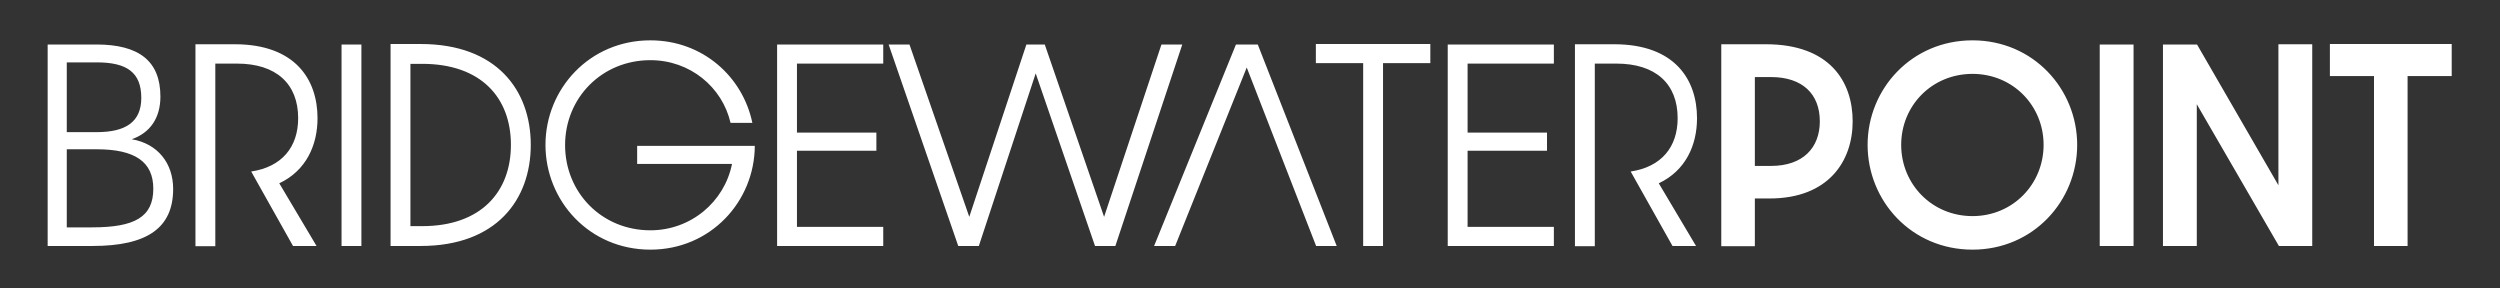 <?xml version="1.0" encoding="UTF-8" standalone="no"?>
<!DOCTYPE svg PUBLIC "-//W3C//DTD SVG 1.1//EN" "http://www.w3.org/Graphics/SVG/1.1/DTD/svg11.dtd">
<svg width="100%" height="100%" viewBox="0 0 260 30" version="1.1" xmlns="http://www.w3.org/2000/svg" xmlns:xlink="http://www.w3.org/1999/xlink" xml:space="preserve" xmlns:serif="http://www.serif.com/" style="fill-rule:evenodd;clip-rule:evenodd;stroke-linejoin:round;stroke-miterlimit:2;">
    <rect x="0" y="0" width="260" height="30" fill="#333333" stroke="none"/>
    <g id="bridgewater-point" transform="matrix(0.233,0,0,0.142,466.416,159.526)">
        <rect x="-2002" y="-1122" width="1116" height="211" style="fill:none;"/>
        <g transform="matrix(2.223,0,0,3.643,-907.462,-966.759)">
            <path d="M0,-27.709L0,-34.156L-24.46,-34.156L-24.46,-27.709L-15.602,-27.709L-15.602,6.447L-8.859,6.447L-8.859,-27.709L0,-27.709ZM-34.697,6.447L-28.003,6.447L-28.003,-34.107L-34.795,-34.107L-34.795,-5.759L-51.135,-34.058L-57.976,-34.058L-57.976,6.447L-51.184,6.447L-51.184,-22.049L-34.697,6.447ZM-70.673,6.447L-63.881,6.447L-63.881,-34.058L-70.673,-34.058L-70.673,6.447ZM-75.201,-13.879C-75.201,-25.101 -84.01,-34.894 -96.216,-34.894C-108.471,-34.894 -117.28,-25.101 -117.28,-13.879C-117.28,-2.609 -108.471,7.185 -96.216,7.185C-84.01,7.185 -75.201,-2.609 -75.201,-13.879M-81.943,-13.879C-81.943,-6.005 -88.095,0.442 -96.216,0.442C-104.386,0.442 -110.538,-6.005 -110.538,-13.879C-110.538,-21.754 -104.386,-28.152 -96.216,-28.152C-88.095,-28.152 -81.943,-21.754 -81.943,-13.879M-120.281,-18.604C-120.281,-26.675 -124.957,-34.107 -137.704,-34.107L-146.661,-34.107L-146.661,6.496L-139.919,6.496L-139.919,-3.101L-136.966,-3.101C-125.154,-3.101 -120.281,-10.582 -120.281,-18.604M-126.876,-18.604C-126.876,-13.289 -130.272,-9.647 -136.67,-9.647L-139.919,-9.647L-139.919,-27.512L-136.67,-27.512C-130.371,-27.512 -126.876,-24.116 -126.876,-18.604M-151.533,-19.244C-151.533,-26.971 -155.963,-34.107 -168.168,-34.107L-176.043,-34.107L-176.043,6.496L-172.056,6.496L-172.056,-30.219L-167.725,-30.219C-159.851,-30.219 -155.421,-26.183 -155.421,-19.244C-155.421,-13.443 -158.686,-9.445 -164.853,-8.523L-156.455,6.447L-151.73,6.447L-159.211,-6.152C-153.797,-8.712 -151.533,-13.83 -151.533,-19.244M-201.586,6.447L-180.275,6.447L-180.275,2.608L-197.599,2.608L-197.599,-12.698L-181.653,-12.698L-181.653,-16.34L-197.599,-16.34L-197.599,-30.219L-180.275,-30.219L-180.275,-34.058L-201.586,-34.058L-201.586,6.447ZM-214.578,-30.317L-205.08,-30.317L-205.08,-34.156L-228.064,-34.156L-228.064,-30.317L-218.565,-30.317L-218.565,6.447L-214.578,6.447L-214.578,-30.317ZM-223.881,6.447L-239.728,-34.058L-244.108,-34.058L-260.546,6.447L-256.314,6.447L-241.943,-29.432L-228.015,6.447L-223.881,6.447ZM-268.322,6.447L-254.886,-34.058L-259.069,-34.058L-270.586,0.59L-282.496,-34.058L-286.187,-34.058L-297.655,0.59L-309.663,-34.058L-313.847,-34.058L-299.869,6.447L-295.735,6.447L-284.317,-28.25L-272.407,6.447L-268.322,6.447ZM-336.24,6.447L-314.929,6.447L-314.929,2.608L-332.253,2.608L-332.253,-12.698L-316.307,-12.698L-316.307,-16.34L-332.253,-16.34L-332.253,-30.219L-314.929,-30.219L-314.929,-34.058L-336.24,-34.058L-336.24,6.447ZM-364.341,-10.04L-345.295,-10.04C-346.82,-2.412 -353.563,3.297 -361.684,3.297C-371.477,3.297 -378.811,-4.331 -378.811,-13.83C-378.811,-23.329 -371.428,-30.908 -361.684,-30.908C-353.76,-30.908 -347.263,-25.543 -345.59,-18.309L-341.21,-18.309C-343.129,-27.561 -351.151,-34.894 -361.684,-34.894C-373.938,-34.894 -382.748,-25.101 -382.748,-13.879C-382.748,-2.609 -373.938,7.185 -361.684,7.185C-349.576,7.185 -340.767,-2.511 -340.718,-13.683L-364.341,-13.683L-364.341,-10.04ZM-385.701,-13.879C-385.701,-24.904 -392.591,-34.156 -407.799,-34.156L-413.852,-34.156L-413.852,6.447L-407.799,6.447C-392.591,6.447 -385.701,-2.855 -385.701,-13.879M-389.687,-13.879C-389.687,-4.479 -395.642,2.46 -407.503,2.46L-409.866,2.46L-409.866,-30.17L-407.503,-30.17C-395.642,-30.17 -389.687,-23.329 -389.687,-13.879M-423.695,6.447L-419.709,6.447L-419.709,-34.058L-423.695,-34.058L-423.695,6.447ZM-428.518,-19.244C-428.518,-26.971 -432.947,-34.107 -445.153,-34.107L-453.027,-34.107L-453.027,6.496L-449.041,6.496L-449.041,-30.219L-444.71,-30.219C-436.835,-30.219 -432.406,-26.183 -432.406,-19.244C-432.406,-13.443 -435.671,-9.445 -441.837,-8.523L-433.439,6.447L-428.715,6.447L-436.196,-6.152C-430.782,-8.712 -428.518,-13.83 -428.518,-19.244M-465.823,-15.011C-462.132,-16.291 -460.065,-19.293 -460.065,-23.575C-460.065,-30.76 -464.396,-34.058 -472.91,-34.058L-482.704,-34.058L-482.704,6.447L-473.698,6.447C-462.624,6.447 -457.506,2.756 -457.506,-5.021C-457.506,-10.188 -460.606,-14.125 -465.823,-15.011M-472.861,-16.439L-478.866,-16.439L-478.866,-30.465L-472.861,-30.465C-466.857,-30.465 -463.904,-28.496 -463.904,-23.329C-463.904,-18.506 -467.005,-16.439 -472.861,-16.439M-461.492,-5.07C-461.492,0.639 -465.233,2.706 -473.796,2.706L-478.866,2.706L-478.866,-12.993L-472.861,-12.993C-465.184,-12.993 -461.492,-10.483 -461.492,-5.07" style="fill:white;fill-rule:nonzero;"/>
        </g>
    </g>
</svg>
